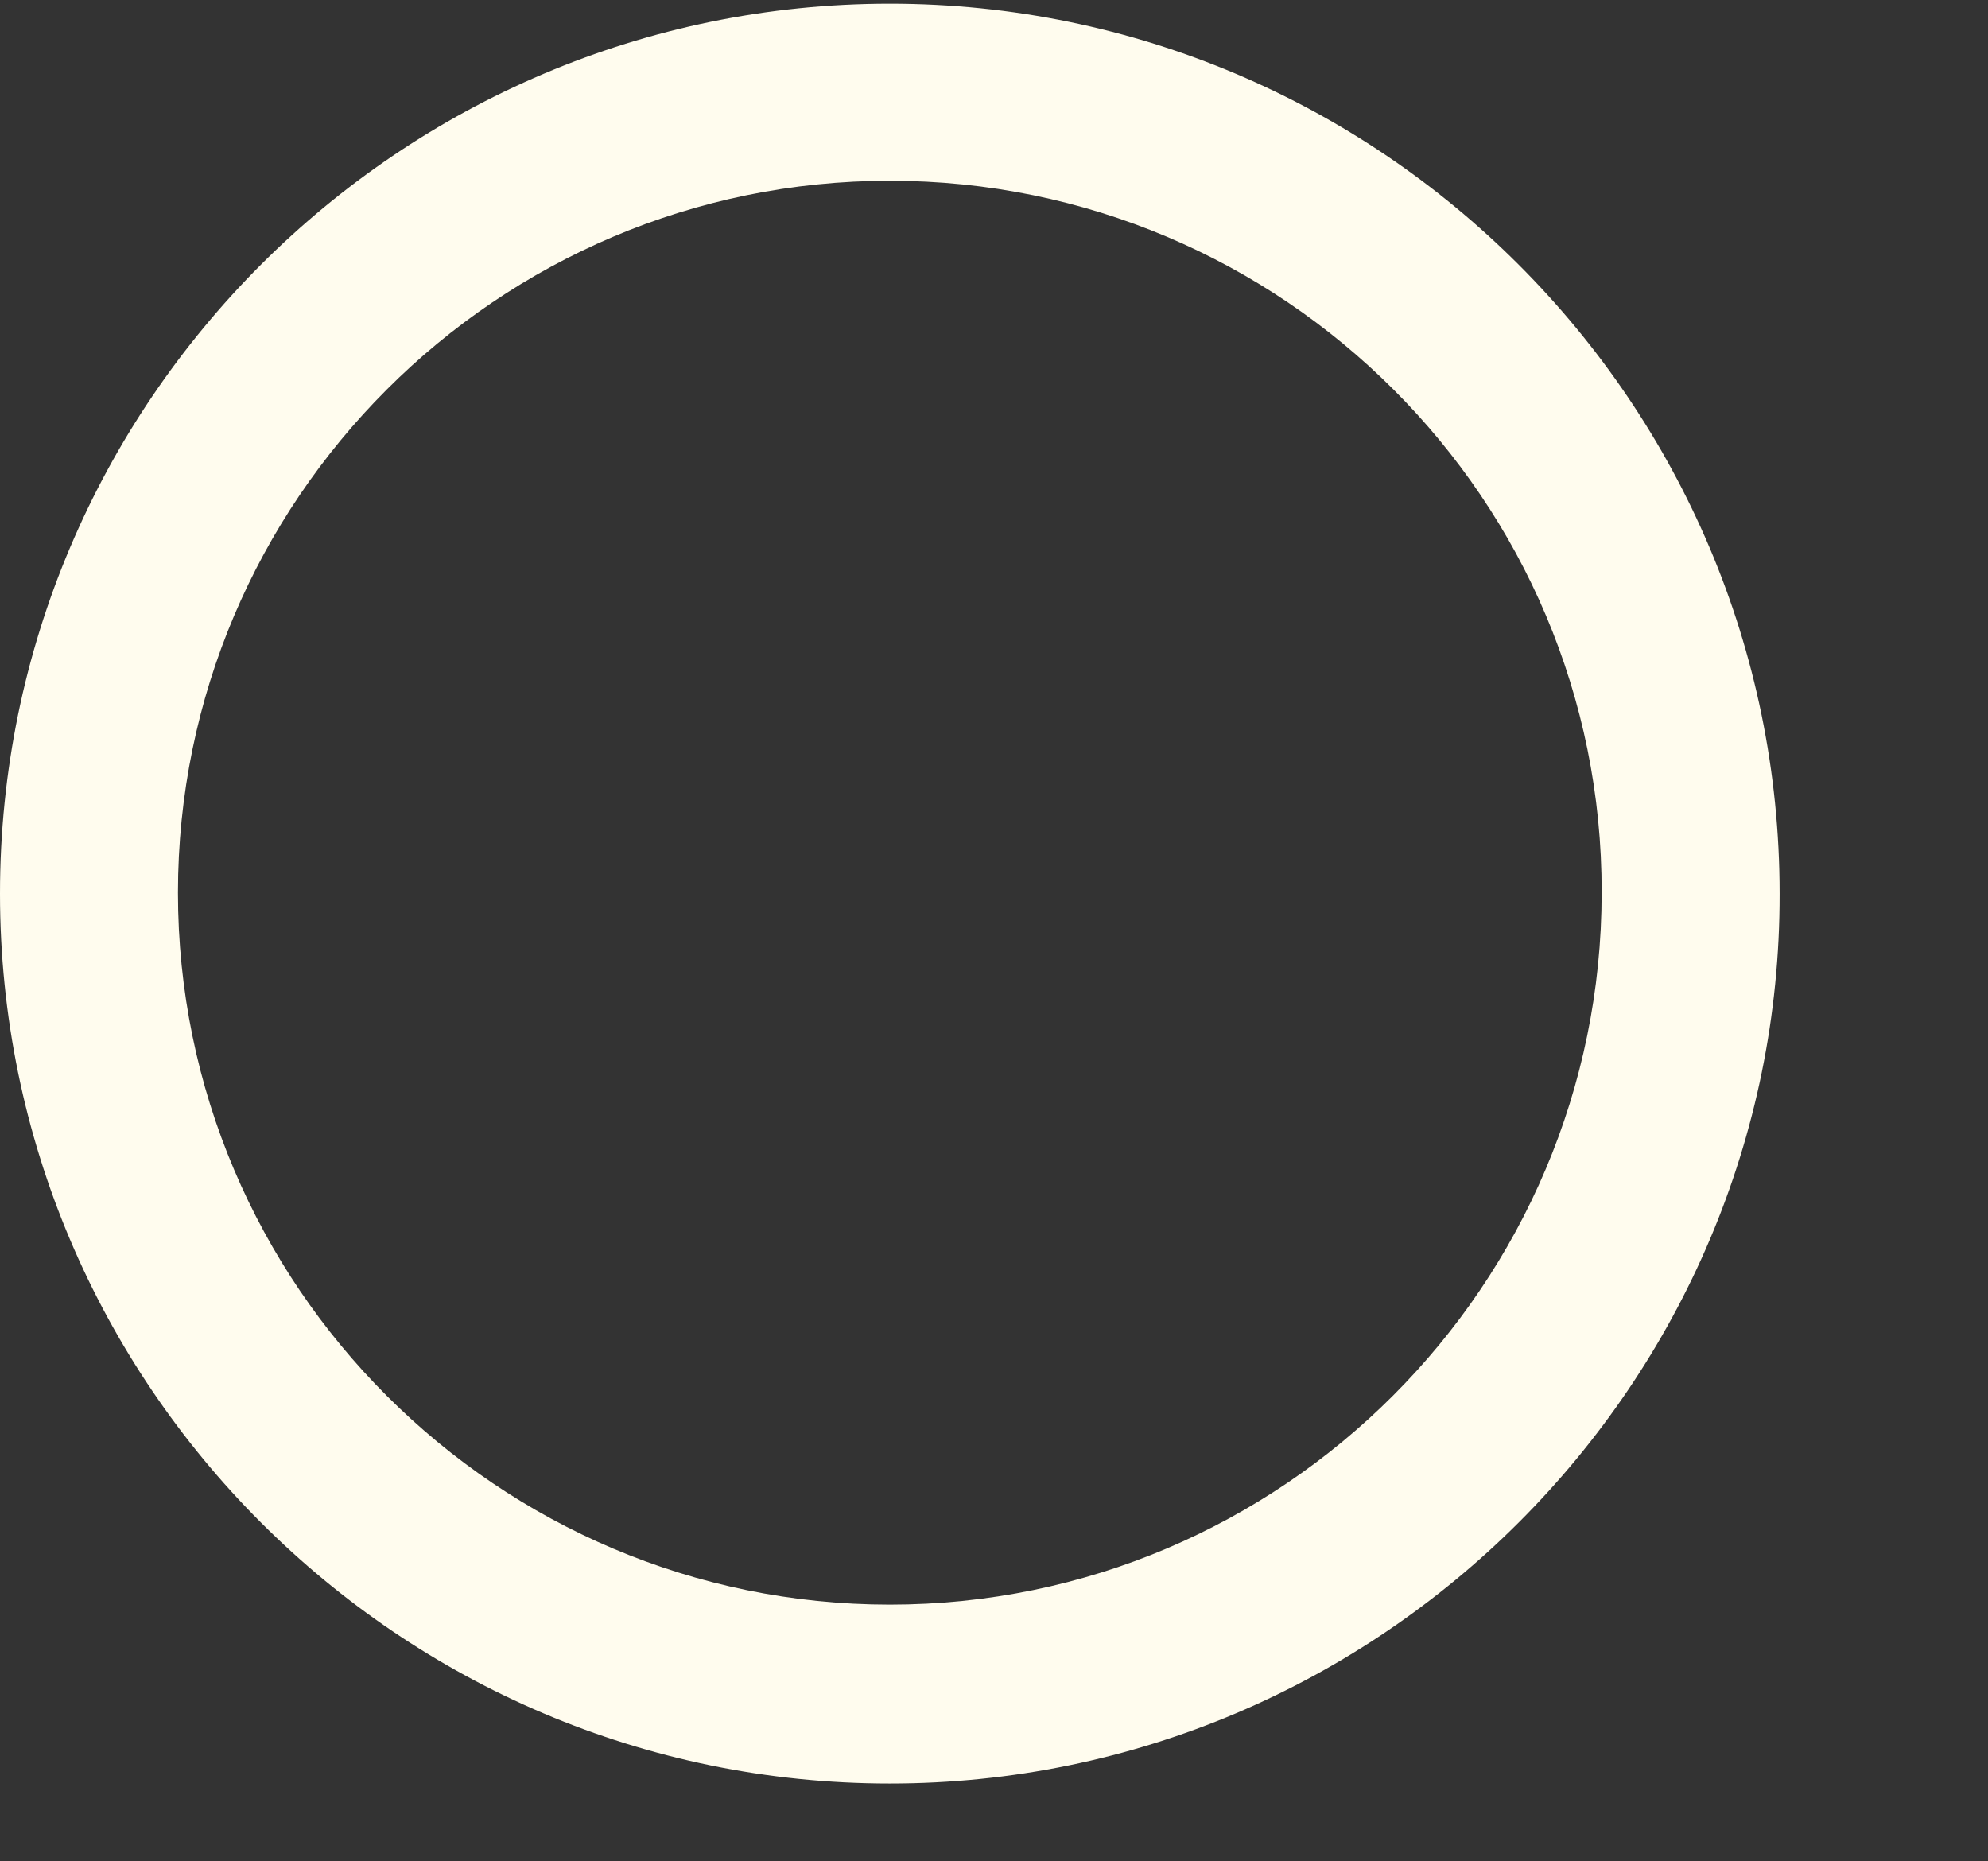 <?xml version="1.0" encoding="UTF-8"?> <svg xmlns="http://www.w3.org/2000/svg" xmlns:xlink="http://www.w3.org/1999/xlink" version="1.1" id="Layer_1" x="0px" y="0px" viewBox="0 0 215.6 201.8" style="enable-background:new 0 0 215.6 201.8;" xml:space="preserve"><rect x="0" y="0" width="215.6" height="201.8" fill="#333333" stroke="none"/> <style type="text/css"> .st0{fill:#FFFCEE;} </style> <g> <path class="st0" d="M96.5,193.4C43.3,193.4,0,150.1,0,96.9S43.3,0.4,96.5,0.4S193,43.7,193,96.9C193.1,150,149.7,193.4,96.5,193.4 z M96.5,19.6c-42.6,0-77.2,34.7-77.2,77.2c0,42.6,34.7,77.2,77.2,77.2c42.6,0,77.2-34.7,77.2-77.2C173.8,54.2,139.1,19.6,96.5,19.6 z"></path> </g> </svg> 
